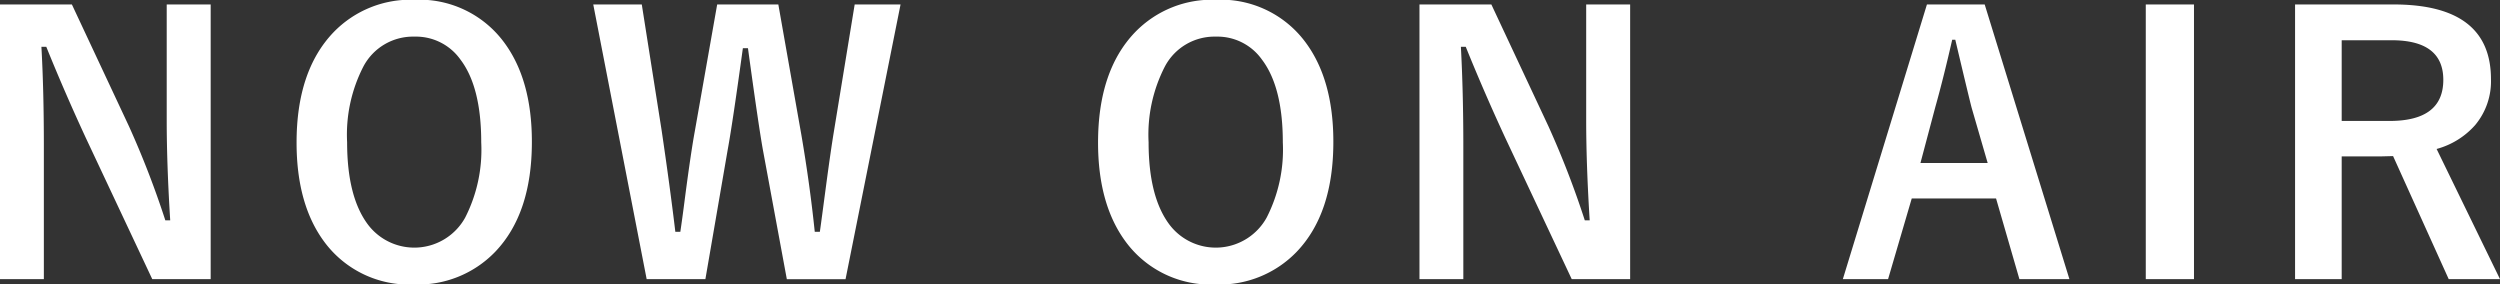 <svg xmlns="http://www.w3.org/2000/svg" width="235.44" height="26.78" viewBox="0 0 235.44 26.78">
  <rect x="0" y="0" width="235.44" height="26.78" fill="#333333" stroke="none"/>
  <defs>
    <style>
      .cls-1 {
        fill: #FFF;
        fill-rule: evenodd;
      }
    </style>
  </defs>
  <path id="studio_tko_h5_nowonair" class="cls-1" d="M2679.42,1668.86v10.86q0,4.2.33,9.47h-0.46a85.272,85.272,0,0,0-3.43-8.87l-5.37-11.46h-6.77v25.87h4.13v-12.54c0-3.36-.07-6.47-0.23-9.34h0.46q1.71,4.23,3.71,8.55l6.27,13.33h5.5v-25.87h-4.14Zm15.71,2.62q-3.48,3.63-3.48,10.39,0,5.88,2.66,9.41a9.926,9.926,0,0,0,8.4,3.95,10.08,10.08,0,0,0,7.64-3.07q3.465-3.615,3.46-10.37,0-5.895-2.67-9.43a9.913,9.913,0,0,0-8.39-3.94,10.064,10.064,0,0,0-7.62,3.06h0Zm11.96,2.58q1.95,2.58,1.95,7.78a14.041,14.041,0,0,1-1.51,7.09,5.474,5.474,0,0,1-9.15.67c-1.31-1.74-1.97-4.32-1.97-7.76a14.01,14.01,0,0,1,1.53-7.13,5.28,5.28,0,0,1,4.81-2.82,5.139,5.139,0,0,1,4.34,2.17h0Zm37.12-5.2-1.98,12.1c-0.19,1.16-.39,2.57-0.62,4.25-0.35,2.62-.57,4.31-0.68,5.06h-0.48q-0.465-4.485-1.26-9.12l-2.17-12.29h-5.76l-2.1,11.9q-0.375,2.04-.93,6.28c-0.18,1.42-.33,2.49-0.44,3.23h-0.47q-0.525-4.38-1.3-9.61l-1.86-11.8h-4.57l5.03,25.87h5.53l2.1-12.18c0.33-1.8.8-4.99,1.43-9.57h0.48c0.7,5.12,1.18,8.36,1.43,9.7l2.23,12.05h5.53l5.18-25.87h-4.32Zm26.4,2.62q-3.48,3.63-3.48,10.39,0,5.88,2.66,9.41a9.926,9.926,0,0,0,8.4,3.95,10.08,10.08,0,0,0,7.64-3.07q3.465-3.615,3.46-10.37,0-5.895-2.67-9.43a9.913,9.913,0,0,0-8.39-3.94,10.064,10.064,0,0,0-7.62,3.06h0Zm11.96,2.58c1.3,1.72,1.96,4.31,1.96,7.78a14.035,14.035,0,0,1-1.52,7.09,5.474,5.474,0,0,1-9.15.67c-1.31-1.74-1.97-4.32-1.97-7.76a14.01,14.01,0,0,1,1.53-7.13,5.28,5.28,0,0,1,4.81-2.82,5.139,5.139,0,0,1,4.34,2.17h0Zm30.53-5.2v10.86q0,4.2.33,9.47h-0.46a85.272,85.272,0,0,0-3.43-8.87l-5.37-11.46h-6.77v25.87h4.13v-12.54q0-5.04-.23-9.34h0.46q1.71,4.23,3.71,8.55l6.27,13.33h5.5v-25.87h-4.14Zm32.09,0-7.92,25.87h4.26l2.23-7.6h7.94l2.2,7.6h4.71l-7.98-25.87h-5.44Zm-0.61,14.93,1.4-5.27q0.765-2.715,1.59-6.34h0.29q1.245,5.265,1.53,6.37l1.52,5.24h-6.33Zm21.22-14.93v25.87h4.54v-25.87h-4.54Zm14.06,25.87h4.39v-11.56h3.66l1.18-.03,5.24,11.59h4.83l-5.97-12.26a7.447,7.447,0,0,0,3.63-2.25,6.426,6.426,0,0,0,1.49-4.32q0-7.035-9.16-7.04h-9.29v25.87Zm9.1-22.5c3.24,0,4.86,1.25,4.86,3.73q0,3.87-5.06,3.87h-4.51v-7.6h4.71Z" transform="translate(-2663.72 -1668.44)"/>
</svg>

